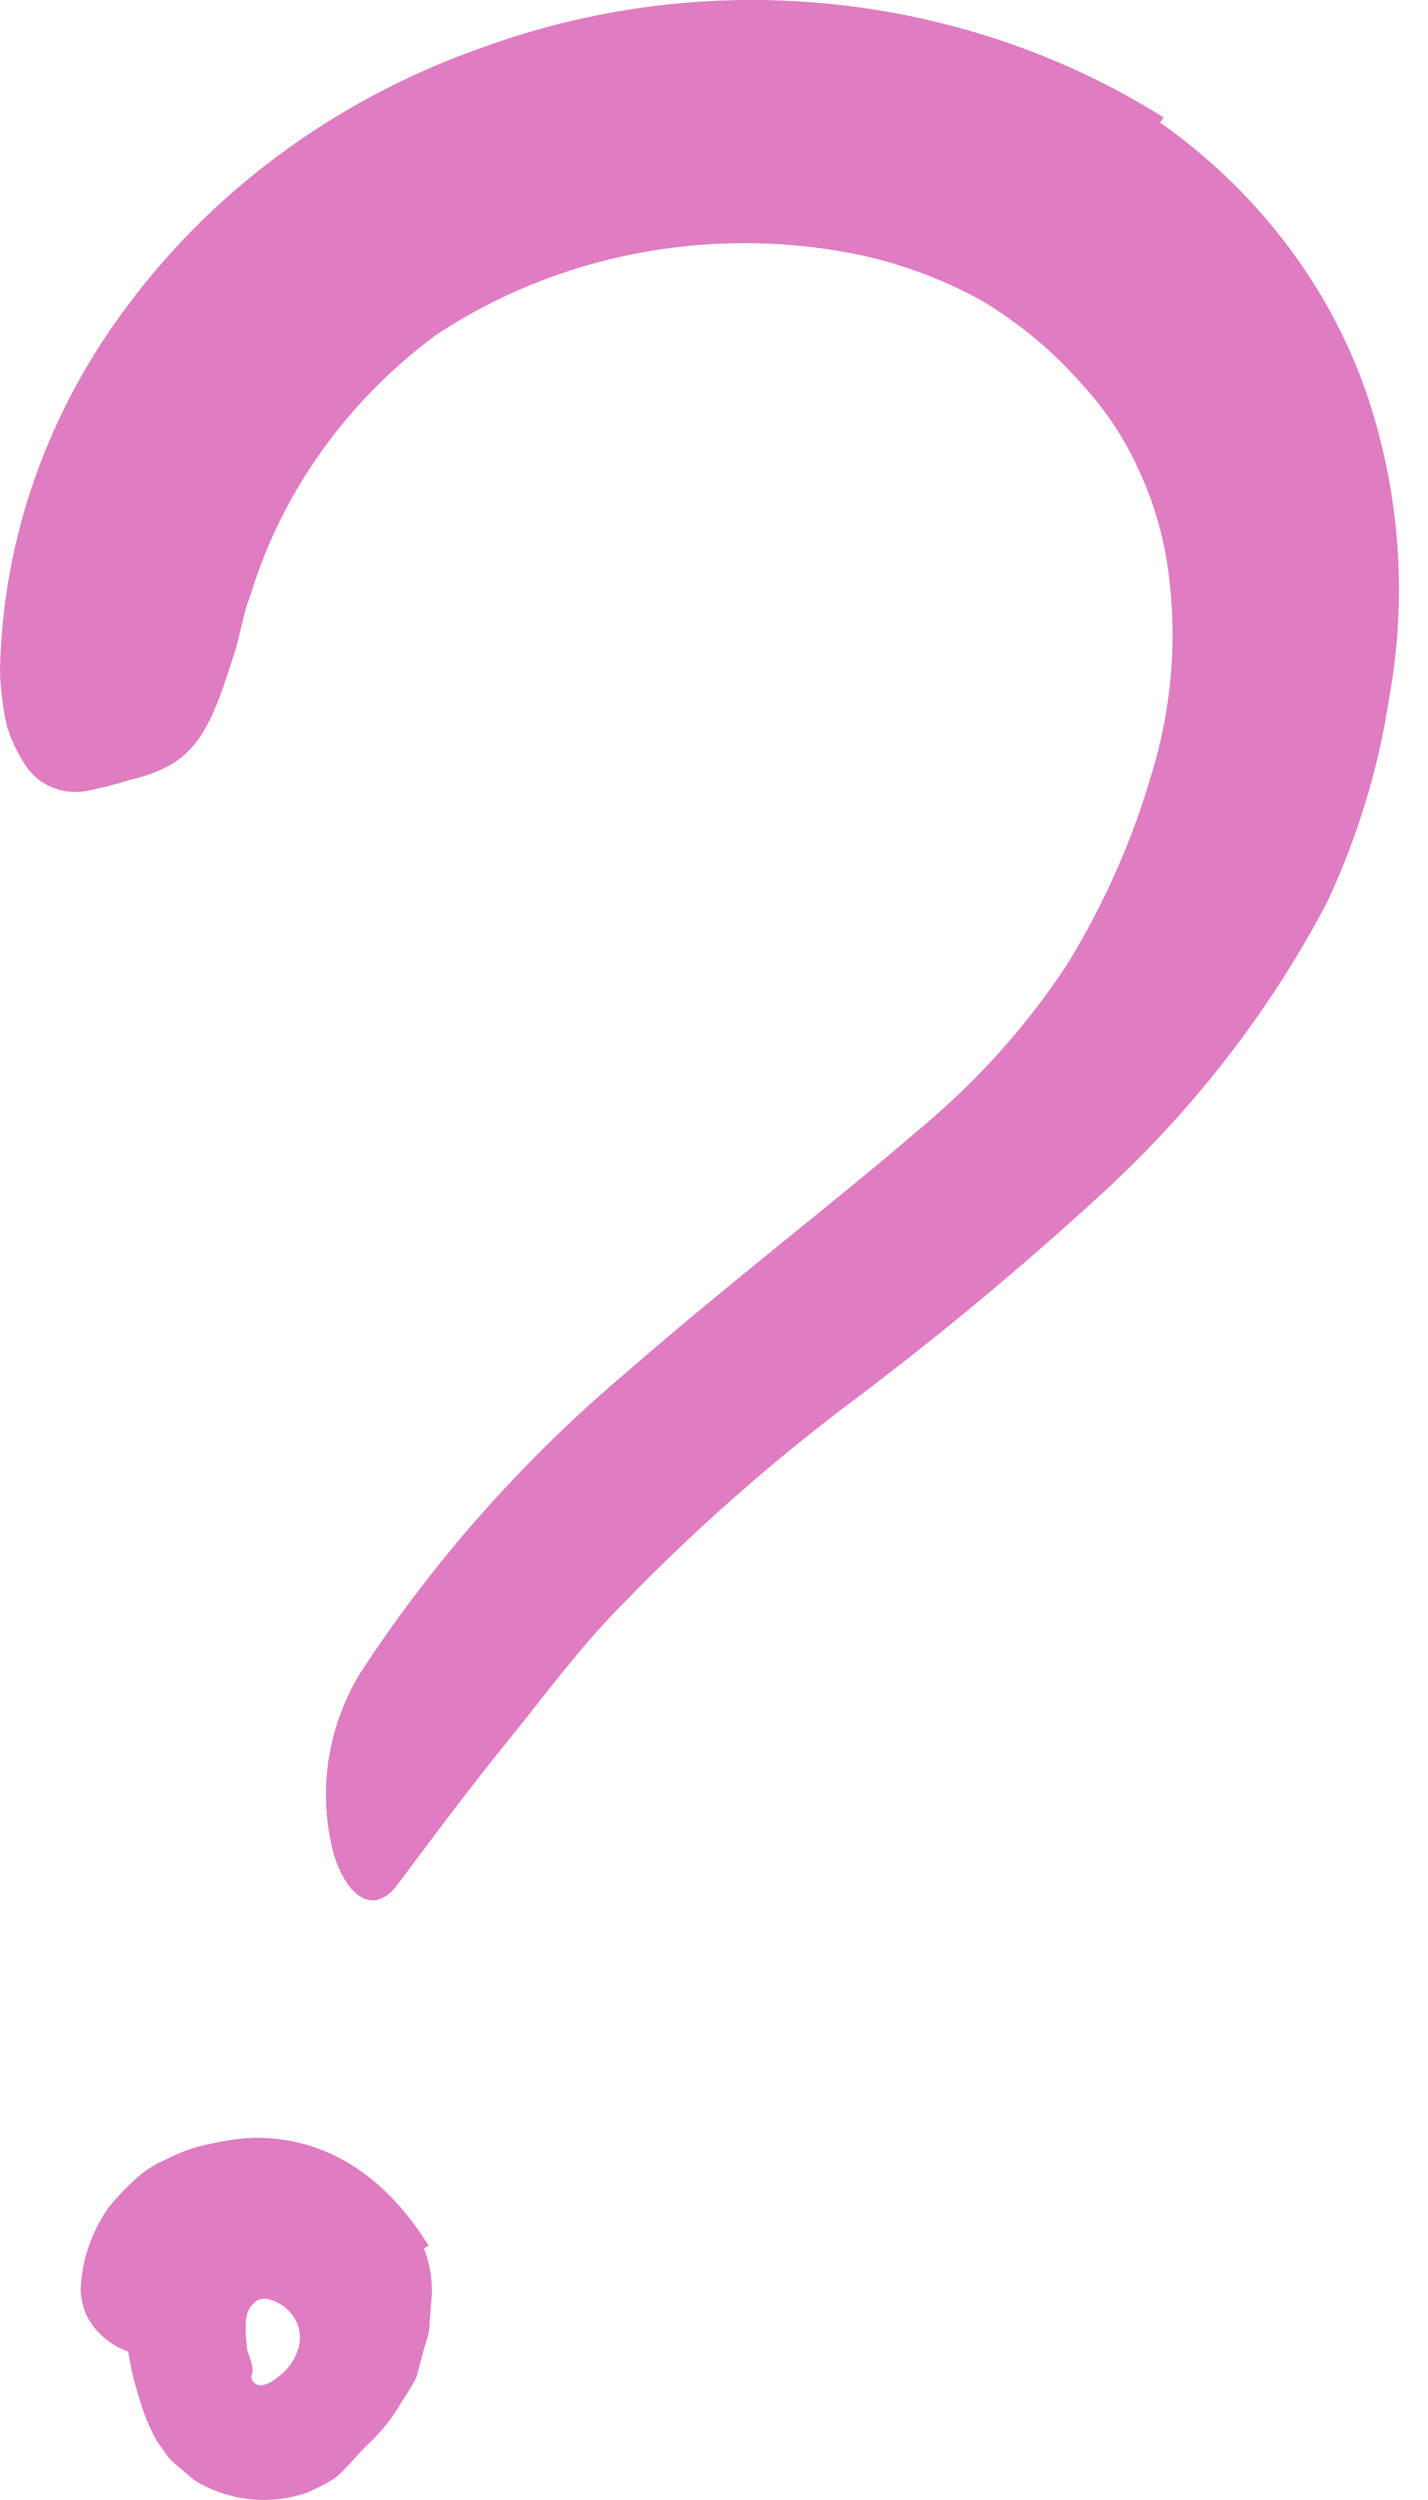 <?xml version="1.0" encoding="UTF-8"?> <svg xmlns="http://www.w3.org/2000/svg" width="24" height="42" viewBox="0 0 24 42" fill="none"><path d="M19.499 2.06C21.117 3.201 22.324 4.776 22.956 6.575C23.527 8.241 23.661 10.011 23.346 11.736C23.166 12.915 22.815 14.067 22.304 15.158C21.365 16.945 20.114 18.574 18.602 19.977C17.186 21.282 15.698 22.517 14.144 23.677C12.836 24.676 11.61 25.765 10.477 26.936C9.755 27.659 9.173 28.463 8.533 29.25C7.893 30.038 7.299 30.837 6.676 31.668C6.298 32.168 5.855 31.907 5.617 31.179C5.334 30.148 5.486 29.055 6.042 28.126C7.276 26.23 8.8 24.511 10.564 23.025C12.241 21.563 13.946 20.265 15.523 18.912C16.463 18.119 17.277 17.204 17.939 16.196C18.549 15.2 19.023 14.136 19.347 13.029C19.702 11.883 19.796 10.68 19.621 9.498C19.538 8.936 19.371 8.387 19.126 7.868C18.893 7.357 18.577 6.882 18.189 6.461C17.709 5.909 17.137 5.432 16.495 5.048C15.828 4.679 15.1 4.413 14.342 4.261C11.894 3.784 9.345 4.284 7.311 5.64C5.819 6.753 4.737 8.272 4.214 9.987C4.069 10.345 4.034 10.731 3.906 11.073C3.481 12.442 3.201 12.86 2.159 13.11C1.926 13.182 1.689 13.242 1.449 13.29C1.054 13.359 0.654 13.195 0.442 12.877C0.299 12.666 0.189 12.438 0.116 12.198C0.046 11.888 0.007 11.574 0 11.258C0.045 9.038 0.808 6.883 2.189 5.075C3.675 3.103 5.77 1.6 8.195 0.767C11.967 -0.583 16.207 -0.133 19.557 1.973L19.499 2.06Z" fill="#DF7CC2"></path><path d="M7.124 37.772C7.231 38.044 7.275 38.335 7.252 38.625L7.217 39.07C7.217 39.217 7.147 39.369 7.112 39.516L6.996 39.945C6.922 40.085 6.84 40.221 6.751 40.352C6.597 40.621 6.4 40.866 6.169 41.081C6.012 41.233 5.872 41.406 5.721 41.553C5.57 41.7 5.366 41.776 5.185 41.868C4.553 42.095 3.841 42.022 3.276 41.673C3.154 41.58 3.038 41.472 2.921 41.374C2.805 41.276 2.735 41.135 2.642 41.021C2.519 40.799 2.421 40.566 2.351 40.325C2.227 39.945 2.147 39.553 2.112 39.157C2 38.634 2.16 38.092 2.543 37.696C2.671 37.576 2.991 37.805 3.3 38.06C3.608 38.315 3.951 38.56 3.975 38.679C3.998 38.913 4.047 39.144 4.12 39.369C4.184 39.597 4.289 39.782 4.225 39.912C4.222 39.956 4.238 39.998 4.27 40.029C4.303 40.06 4.347 40.077 4.394 40.075C4.48 40.059 4.561 40.022 4.627 39.967C4.824 39.836 4.965 39.643 5.022 39.423C5.107 39.085 4.899 38.743 4.545 38.636C4.439 38.595 4.317 38.626 4.248 38.712C4.114 38.831 4.114 39.098 4.144 39.364C4.151 39.42 4.151 39.476 4.144 39.532C4.056 39.733 3.812 39.739 3.073 39.646L2.572 39.587C2.085 39.571 1.65 39.3 1.449 38.886C1.39 38.749 1.358 38.604 1.355 38.456C1.364 38.305 1.383 38.154 1.414 38.006C1.491 37.677 1.631 37.364 1.827 37.082C1.955 36.925 2.095 36.776 2.246 36.637C2.412 36.477 2.61 36.35 2.828 36.262C3.055 36.144 3.301 36.059 3.556 36.012C3.798 35.956 4.046 35.924 4.295 35.914C5.703 35.914 6.623 36.794 7.205 37.728L7.124 37.772Z" fill="#DF7CC2"></path></svg> 